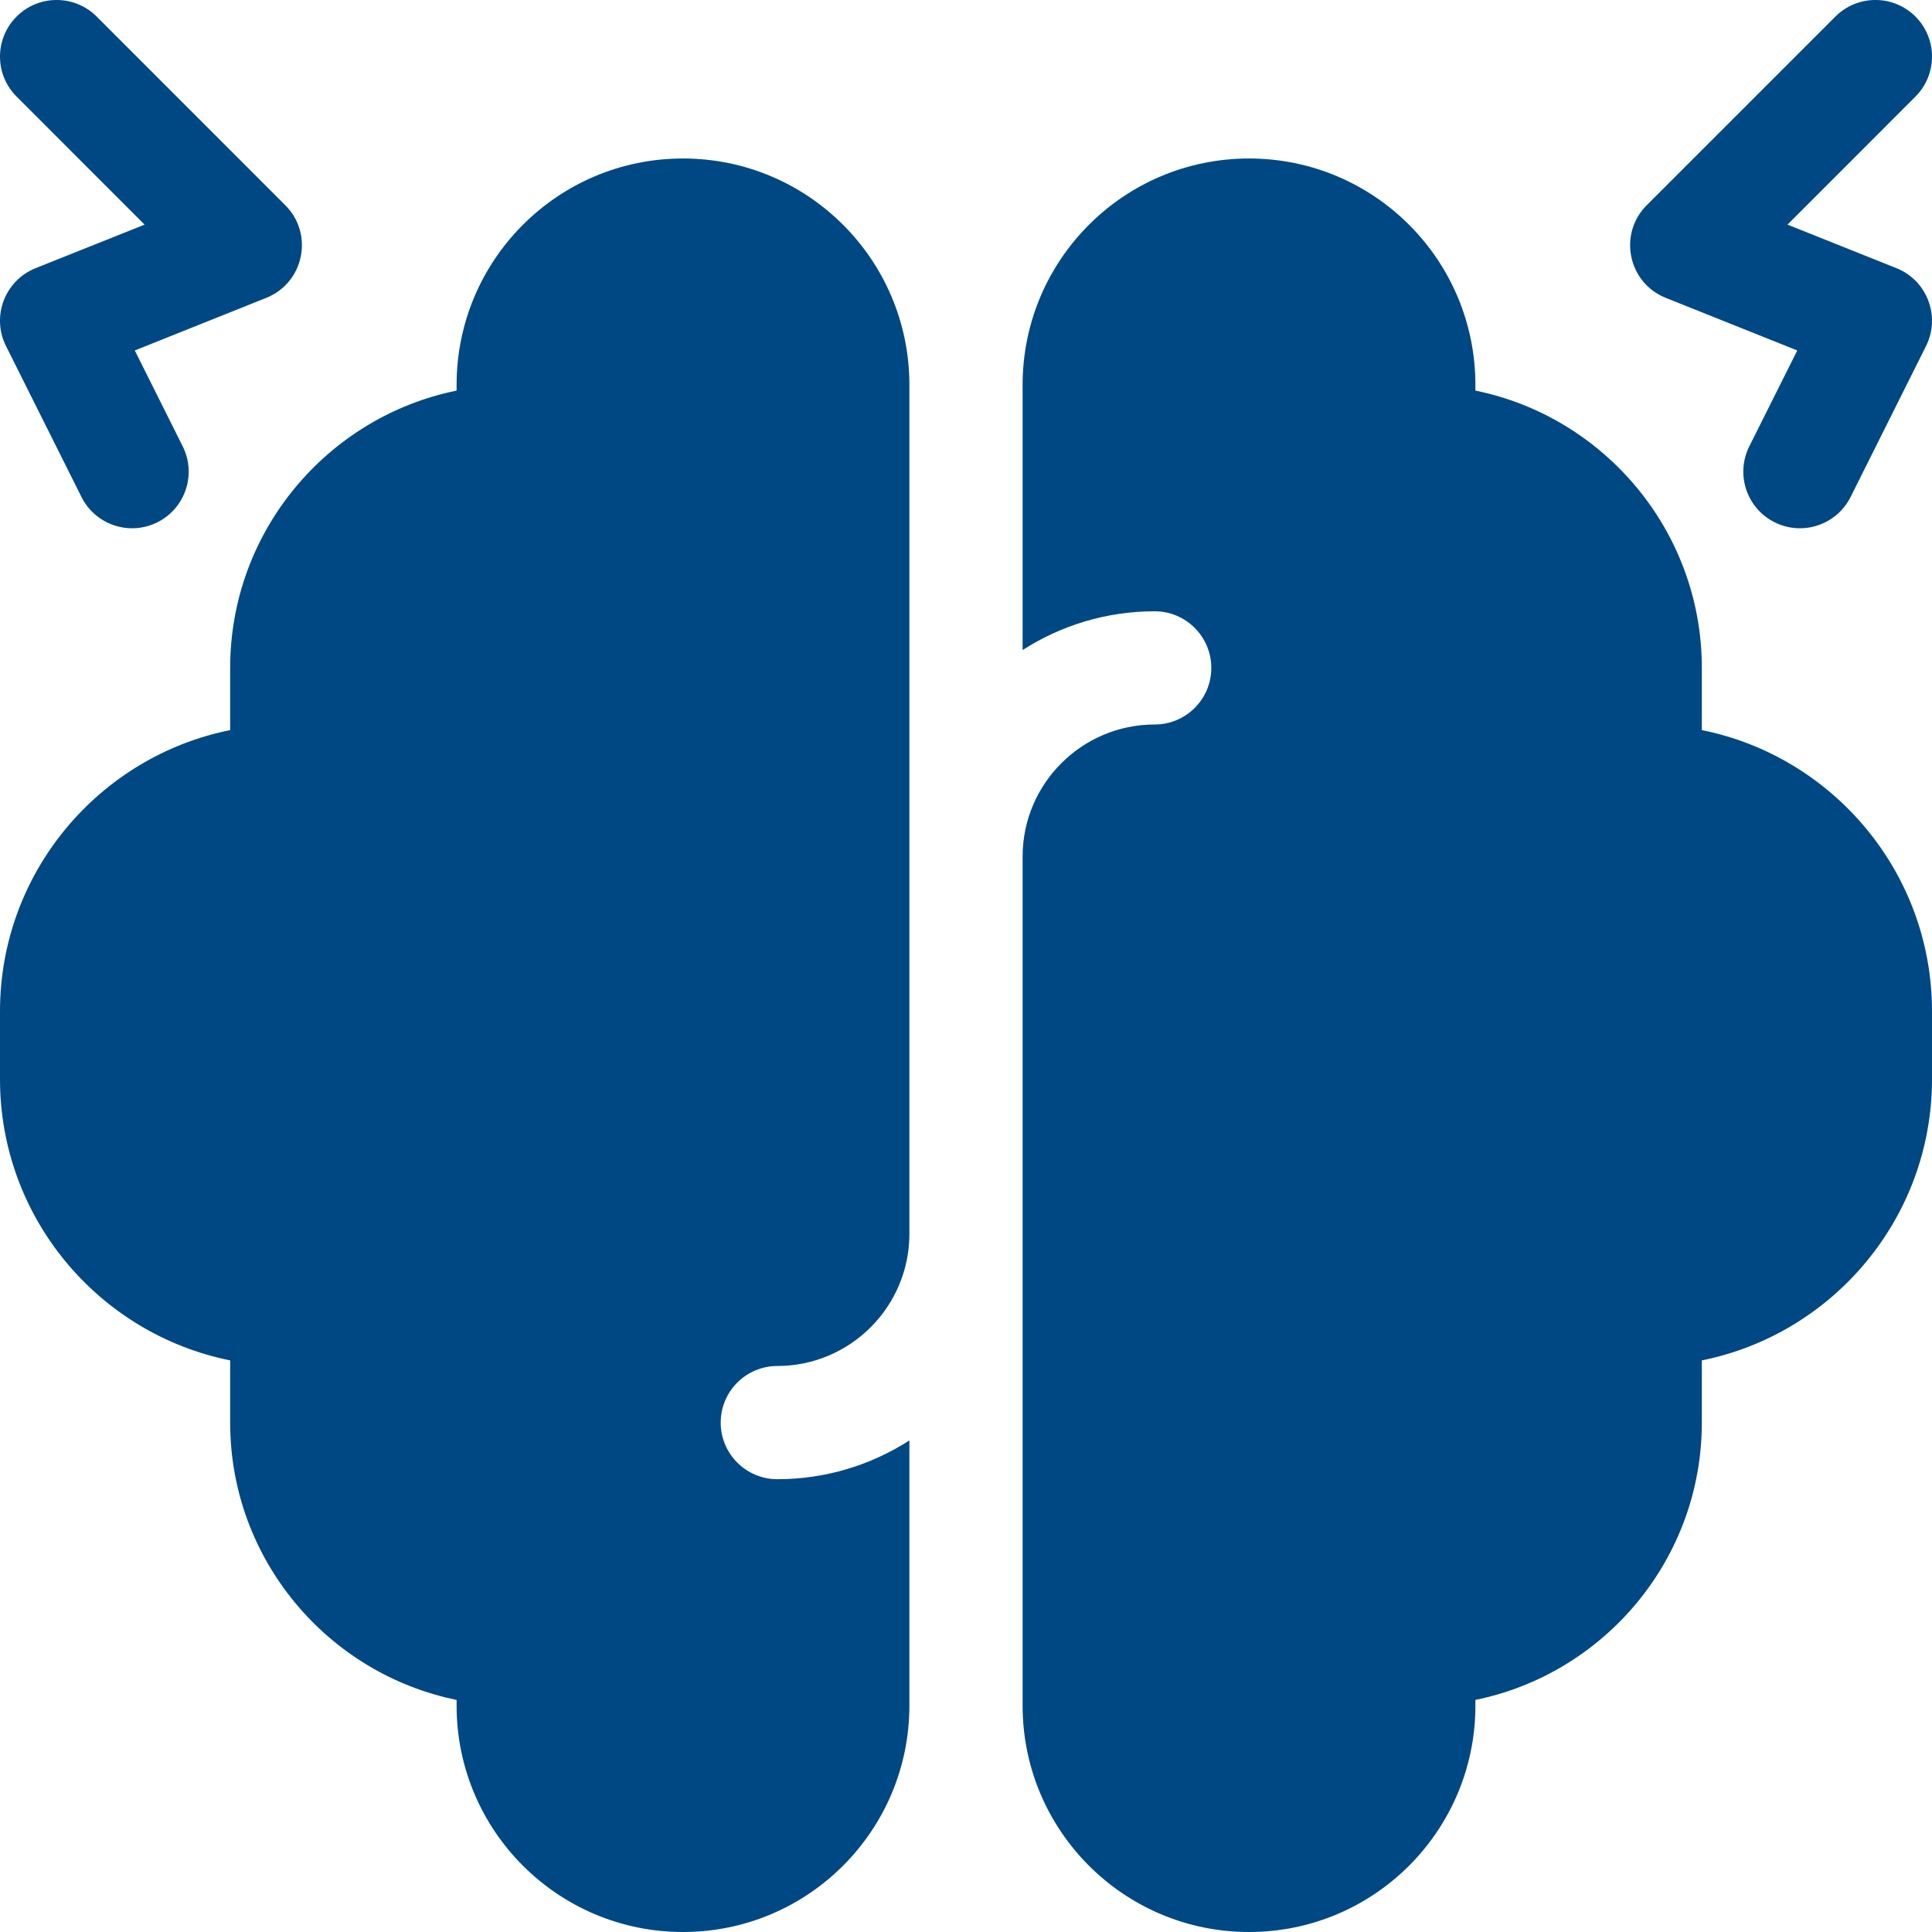 <?xml version="1.0" encoding="UTF-8"?> <svg xmlns="http://www.w3.org/2000/svg" width="30" height="30" viewBox="0 0 30 30" fill="none"><g clip-path="url(#clip0_10712_181)"><path d="M12.07 22.969C11.585 22.969 11.191 22.575 11.191 22.09C11.191 21.605 11.585 21.211 12.07 21.211C13.201 21.211 14.121 20.291 14.121 19.16V5.977C14.121 4.035 12.547 2.461 10.605 2.461C8.664 2.461 7.09 4.035 7.09 5.977V6.065C5.086 6.473 3.574 8.249 3.574 10.371V11.337C1.538 11.746 0 13.548 0 15.703V16.758C0 18.913 1.538 20.715 3.574 21.124V22.09C3.574 24.212 5.086 25.988 7.09 26.396V26.484C7.09 28.426 8.664 30 10.605 30C12.547 30 14.121 28.426 14.121 26.484V22.367C13.529 22.747 12.825 22.969 12.07 22.969Z" fill="#004884"></path><path d="M26.426 11.337V10.371C26.426 8.249 24.913 6.473 22.91 6.065V5.977C22.91 4.035 21.336 2.461 19.395 2.461C17.453 2.461 15.879 4.035 15.879 5.977V10.094C16.471 9.714 17.175 9.492 17.93 9.492C18.415 9.492 18.809 9.886 18.809 10.371C18.809 10.857 18.415 11.25 17.93 11.25C16.799 11.25 15.879 12.17 15.879 13.301V26.484C15.879 28.426 17.453 30 19.395 30C21.336 30 22.91 28.426 22.91 26.484V26.396C24.913 25.988 26.426 24.212 26.426 22.09V21.124C28.462 20.715 30 18.913 30 16.758V15.703C30 13.548 28.462 11.746 26.426 11.337Z" fill="#004884"></path><path d="M29.743 0.257C29.4 -0.086 28.843 -0.086 28.5 0.257L25.57 3.187C25.124 3.633 25.279 4.39 25.865 4.625L27.908 5.442L27.163 6.931C26.946 7.365 27.122 7.893 27.556 8.11C27.991 8.327 28.519 8.151 28.736 7.717L29.907 5.374C30.137 4.914 29.925 4.355 29.448 4.164L27.756 3.488L29.743 1.5C30.086 1.157 30.086 0.601 29.743 0.257Z" fill="#004884"></path><path d="M0.258 0.257C-0.086 0.601 -0.086 1.157 0.258 1.5L2.245 3.488L0.553 4.164C0.075 4.355 -0.137 4.914 0.093 5.373L1.265 7.717C1.482 8.151 2.01 8.327 2.444 8.11C2.878 7.893 3.054 7.365 2.837 6.931L2.093 5.442L4.135 4.625C4.721 4.39 4.877 3.633 4.43 3.187L1.501 0.257C1.157 -0.086 0.601 -0.086 0.258 0.257Z" fill="#004884"></path></g><defs><clipPath id="clip0_10712_181"><rect width="30" height="30" fill="white"></rect></clipPath></defs></svg> 
